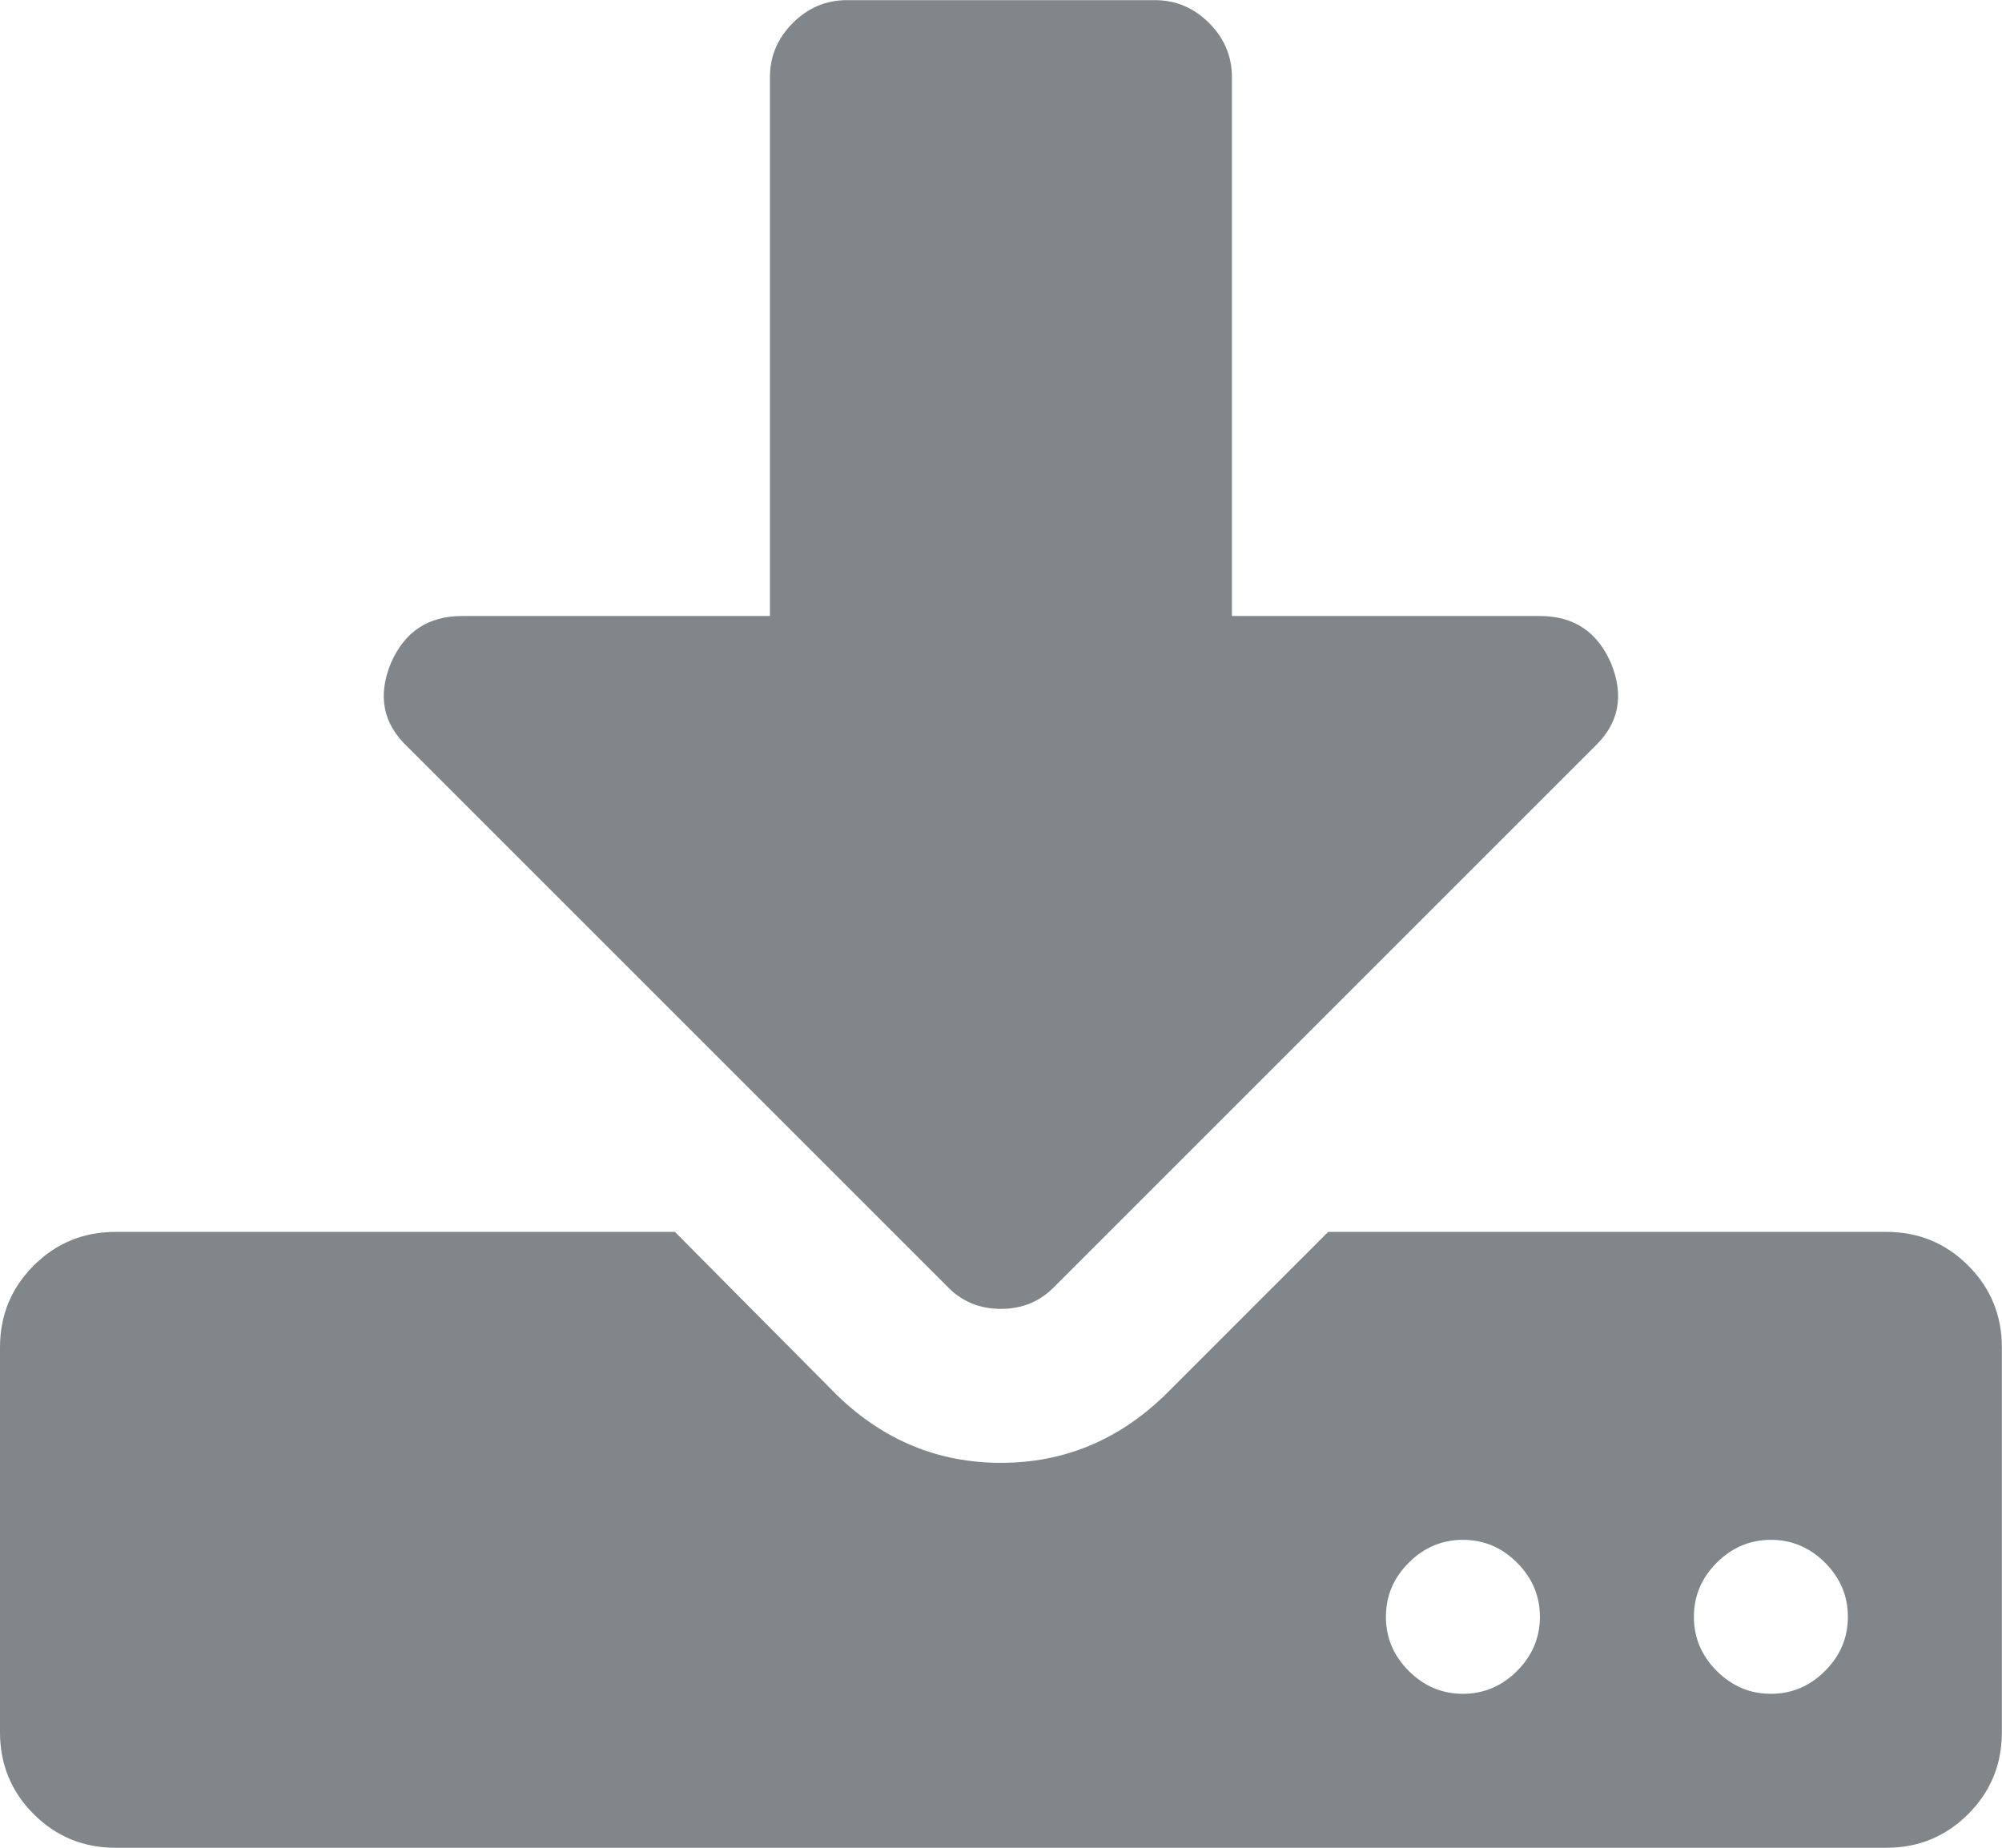 <?xml version="1.0" encoding="utf-8"?>
<!-- Generator: Adobe Illustrator 16.0.0, SVG Export Plug-In . SVG Version: 6.00 Build 0)  -->
<!DOCTYPE svg PUBLIC "-//W3C//DTD SVG 1.1//EN" "http://www.w3.org/Graphics/SVG/1.1/DTD/svg11.dtd">
<svg version="1.1" id="Layer_1" xmlns="http://www.w3.org/2000/svg" xmlns:xlink="http://www.w3.org/1999/xlink" x="0px" y="0px"
	 width="928.571px" height="857.152px" viewBox="0 0 928.571 857.152" enable-background="new 0 0 928.571 857.152"
	 xml:space="preserve">
<path fill="#81868A" d="M714.241,750.016c0-9.672-3.535-18.042-10.604-25.109c-7.066-7.068-15.438-10.603-25.109-10.603
	s-18.041,3.534-25.109,10.603c-7.068,7.067-10.602,15.438-10.602,25.109s3.533,18.042,10.602,25.11s15.438,10.602,25.109,10.602
	s18.043-3.533,25.109-10.602C710.706,768.058,714.241,759.688,714.241,750.016z M857.088,750.016
	c0-9.672-3.535-18.042-10.602-25.109c-7.068-7.068-15.439-10.603-25.111-10.603s-18.041,3.534-25.109,10.603
	c-7.068,7.067-10.602,15.438-10.602,25.109s3.533,18.042,10.602,25.11s15.438,10.602,25.109,10.602s18.043-3.533,25.111-10.602
	C853.553,768.058,857.088,759.688,857.088,750.016z M928.512,625.024v178.56c0,14.88-5.209,27.528-15.625,37.944
	s-23.062,15.624-37.943,15.624H53.568c-14.88,0-27.528-5.208-37.944-15.624S0,818.464,0,803.584v-178.56
	c0-14.881,5.208-27.528,15.624-37.944s23.064-15.624,37.944-15.624h259.47l75.33,75.888c21.576,20.832,46.872,31.248,75.888,31.248
	c29.016,0,54.313-10.416,75.887-31.248l75.889-75.888h258.912c14.881,0,27.527,5.208,37.943,15.624S928.512,610.144,928.512,625.024
	L928.512,625.024z M747.163,307.522c6.324,15.252,3.719,28.272-7.812,39.06L489.366,596.566
	c-6.695,7.067-15.066,10.602-25.11,10.602c-10.044,0-18.414-3.534-25.109-10.602L189.162,346.582
	c-11.532-10.788-14.136-23.808-7.812-39.06c6.324-14.508,17.298-21.762,32.922-21.762H357.12V35.776
	c0-9.672,3.534-18.042,10.602-25.11c7.068-7.068,15.438-10.602,25.11-10.602H535.68c9.672,0,18.041,3.534,25.109,10.602
	s10.602,15.438,10.602,25.11V285.76h142.85C729.864,285.76,740.838,293.014,747.163,307.522z"/>
</svg>
